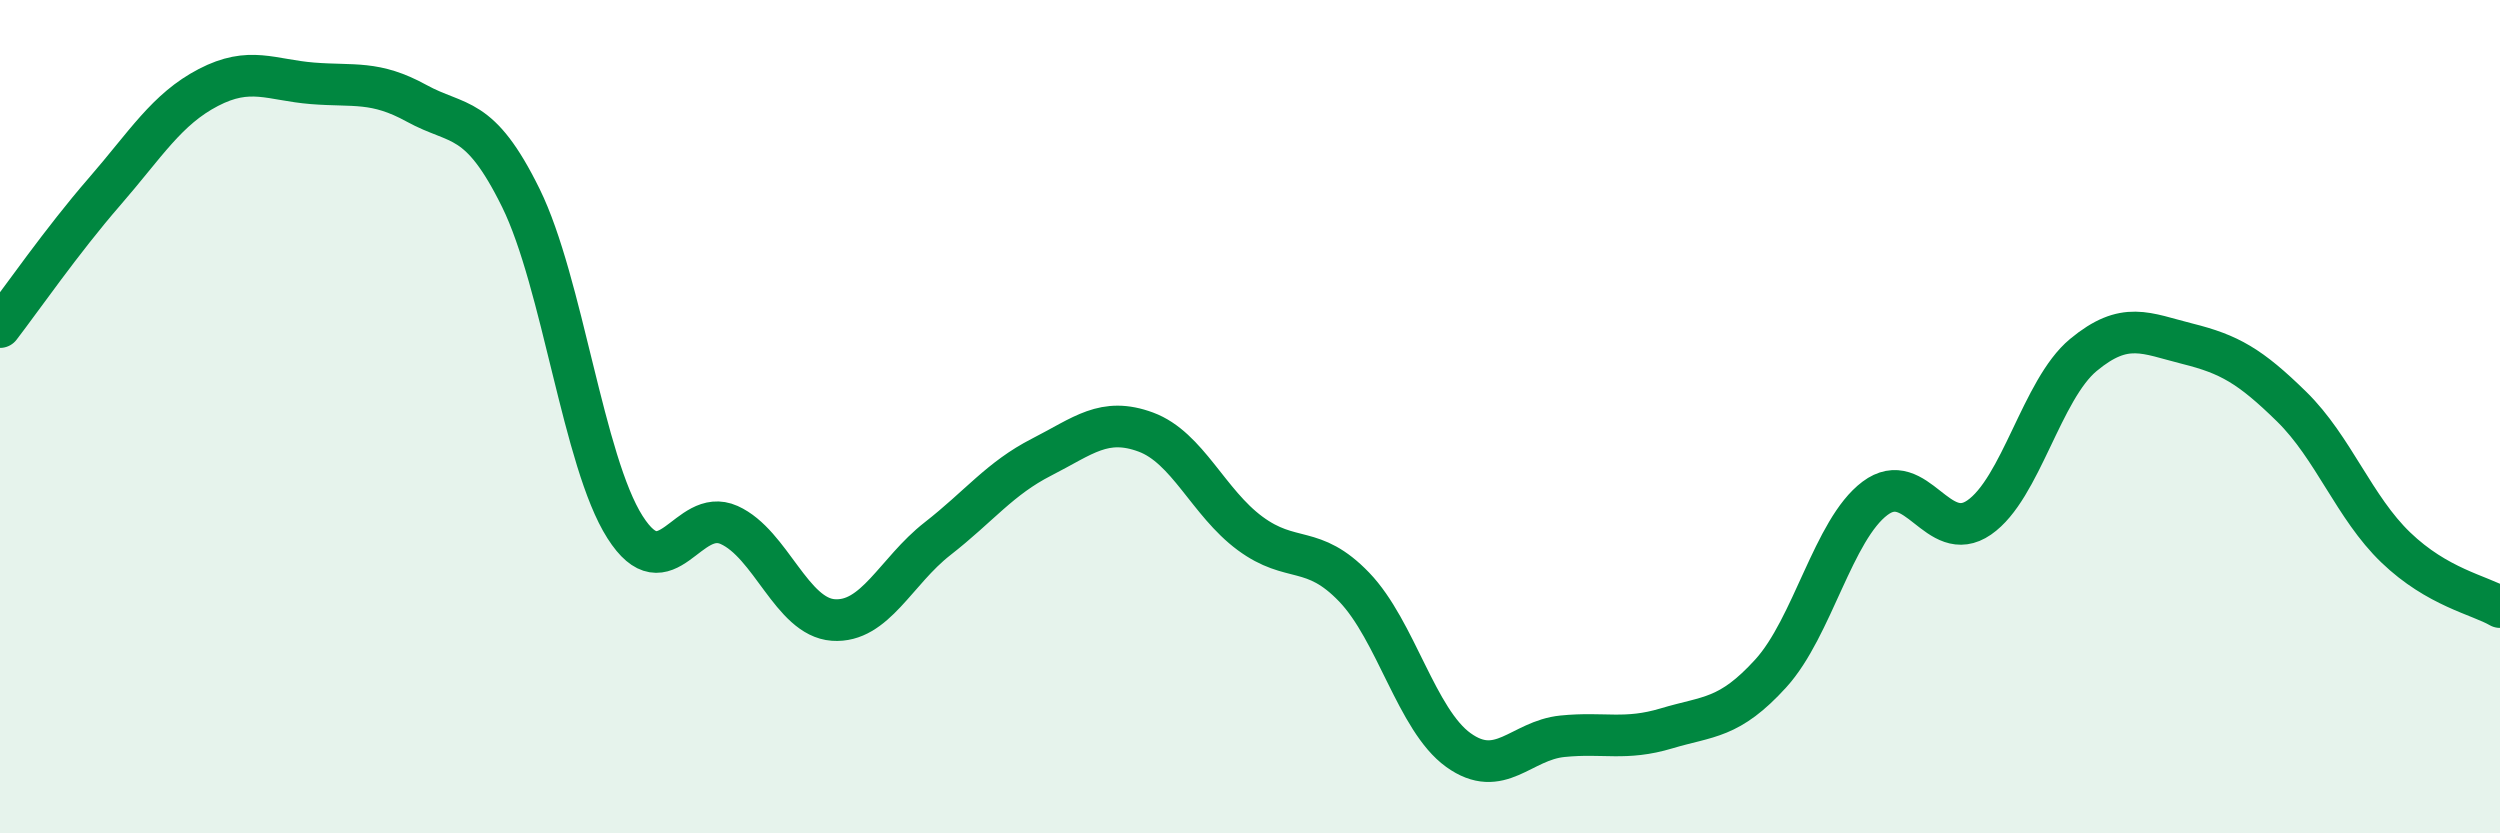 
    <svg width="60" height="20" viewBox="0 0 60 20" xmlns="http://www.w3.org/2000/svg">
      <path
        d="M 0,7.85 C 0.5,7.2 1.5,5.76 2.5,4.61 C 3.5,3.46 4,2.62 5,2.1 C 6,1.58 6.5,1.92 7.5,2 C 8.5,2.08 9,1.93 10,2.48 C 11,3.03 11.5,2.72 12.5,4.75 C 13.5,6.78 14,11.08 15,12.65 C 16,14.22 16.5,12.15 17.5,12.6 C 18.5,13.05 19,14.81 20,14.88 C 21,14.95 21.5,13.71 22.5,12.93 C 23.5,12.15 24,11.48 25,10.97 C 26,10.46 26.5,10 27.5,10.37 C 28.5,10.74 29,12.06 30,12.8 C 31,13.54 31.5,13.05 32.5,14.09 C 33.5,15.13 34,17.28 35,18 C 36,18.72 36.5,17.77 37.5,17.67 C 38.5,17.57 39,17.78 40,17.48 C 41,17.18 41.5,17.26 42.5,16.16 C 43.5,15.06 44,12.71 45,11.96 C 46,11.21 46.5,13.11 47.5,12.42 C 48.5,11.73 49,9.35 50,8.52 C 51,7.69 51.5,8 52.5,8.25 C 53.5,8.5 54,8.78 55,9.76 C 56,10.74 56.5,12.18 57.5,13.14 C 58.5,14.1 59.5,14.28 60,14.57L60 20L0 20Z"
        fill="#008740"
        opacity="0.1"
        stroke-linecap="round"
        stroke-linejoin="round"
      />
      <path
        d="M 0,7.85 C 0.5,7.2 1.5,5.76 2.5,4.61 C 3.5,3.46 4,2.62 5,2.1 C 6,1.58 6.5,1.92 7.5,2 C 8.5,2.08 9,1.93 10,2.48 C 11,3.03 11.5,2.72 12.5,4.75 C 13.5,6.78 14,11.08 15,12.65 C 16,14.22 16.5,12.15 17.5,12.6 C 18.5,13.05 19,14.81 20,14.88 C 21,14.95 21.5,13.71 22.5,12.93 C 23.5,12.15 24,11.48 25,10.97 C 26,10.46 26.5,10 27.5,10.37 C 28.5,10.74 29,12.06 30,12.8 C 31,13.54 31.5,13.05 32.5,14.09 C 33.5,15.13 34,17.28 35,18 C 36,18.72 36.5,17.77 37.5,17.67 C 38.5,17.57 39,17.78 40,17.48 C 41,17.18 41.5,17.26 42.5,16.16 C 43.5,15.06 44,12.71 45,11.96 C 46,11.21 46.5,13.11 47.5,12.42 C 48.5,11.73 49,9.35 50,8.52 C 51,7.69 51.5,8 52.5,8.25 C 53.5,8.5 54,8.78 55,9.76 C 56,10.74 56.5,12.18 57.5,13.14 C 58.5,14.1 59.5,14.28 60,14.57"
        stroke="#008740"
        stroke-width="1"
        fill="none"
        stroke-linecap="round"
        stroke-linejoin="round"
      />
    </svg>
  
